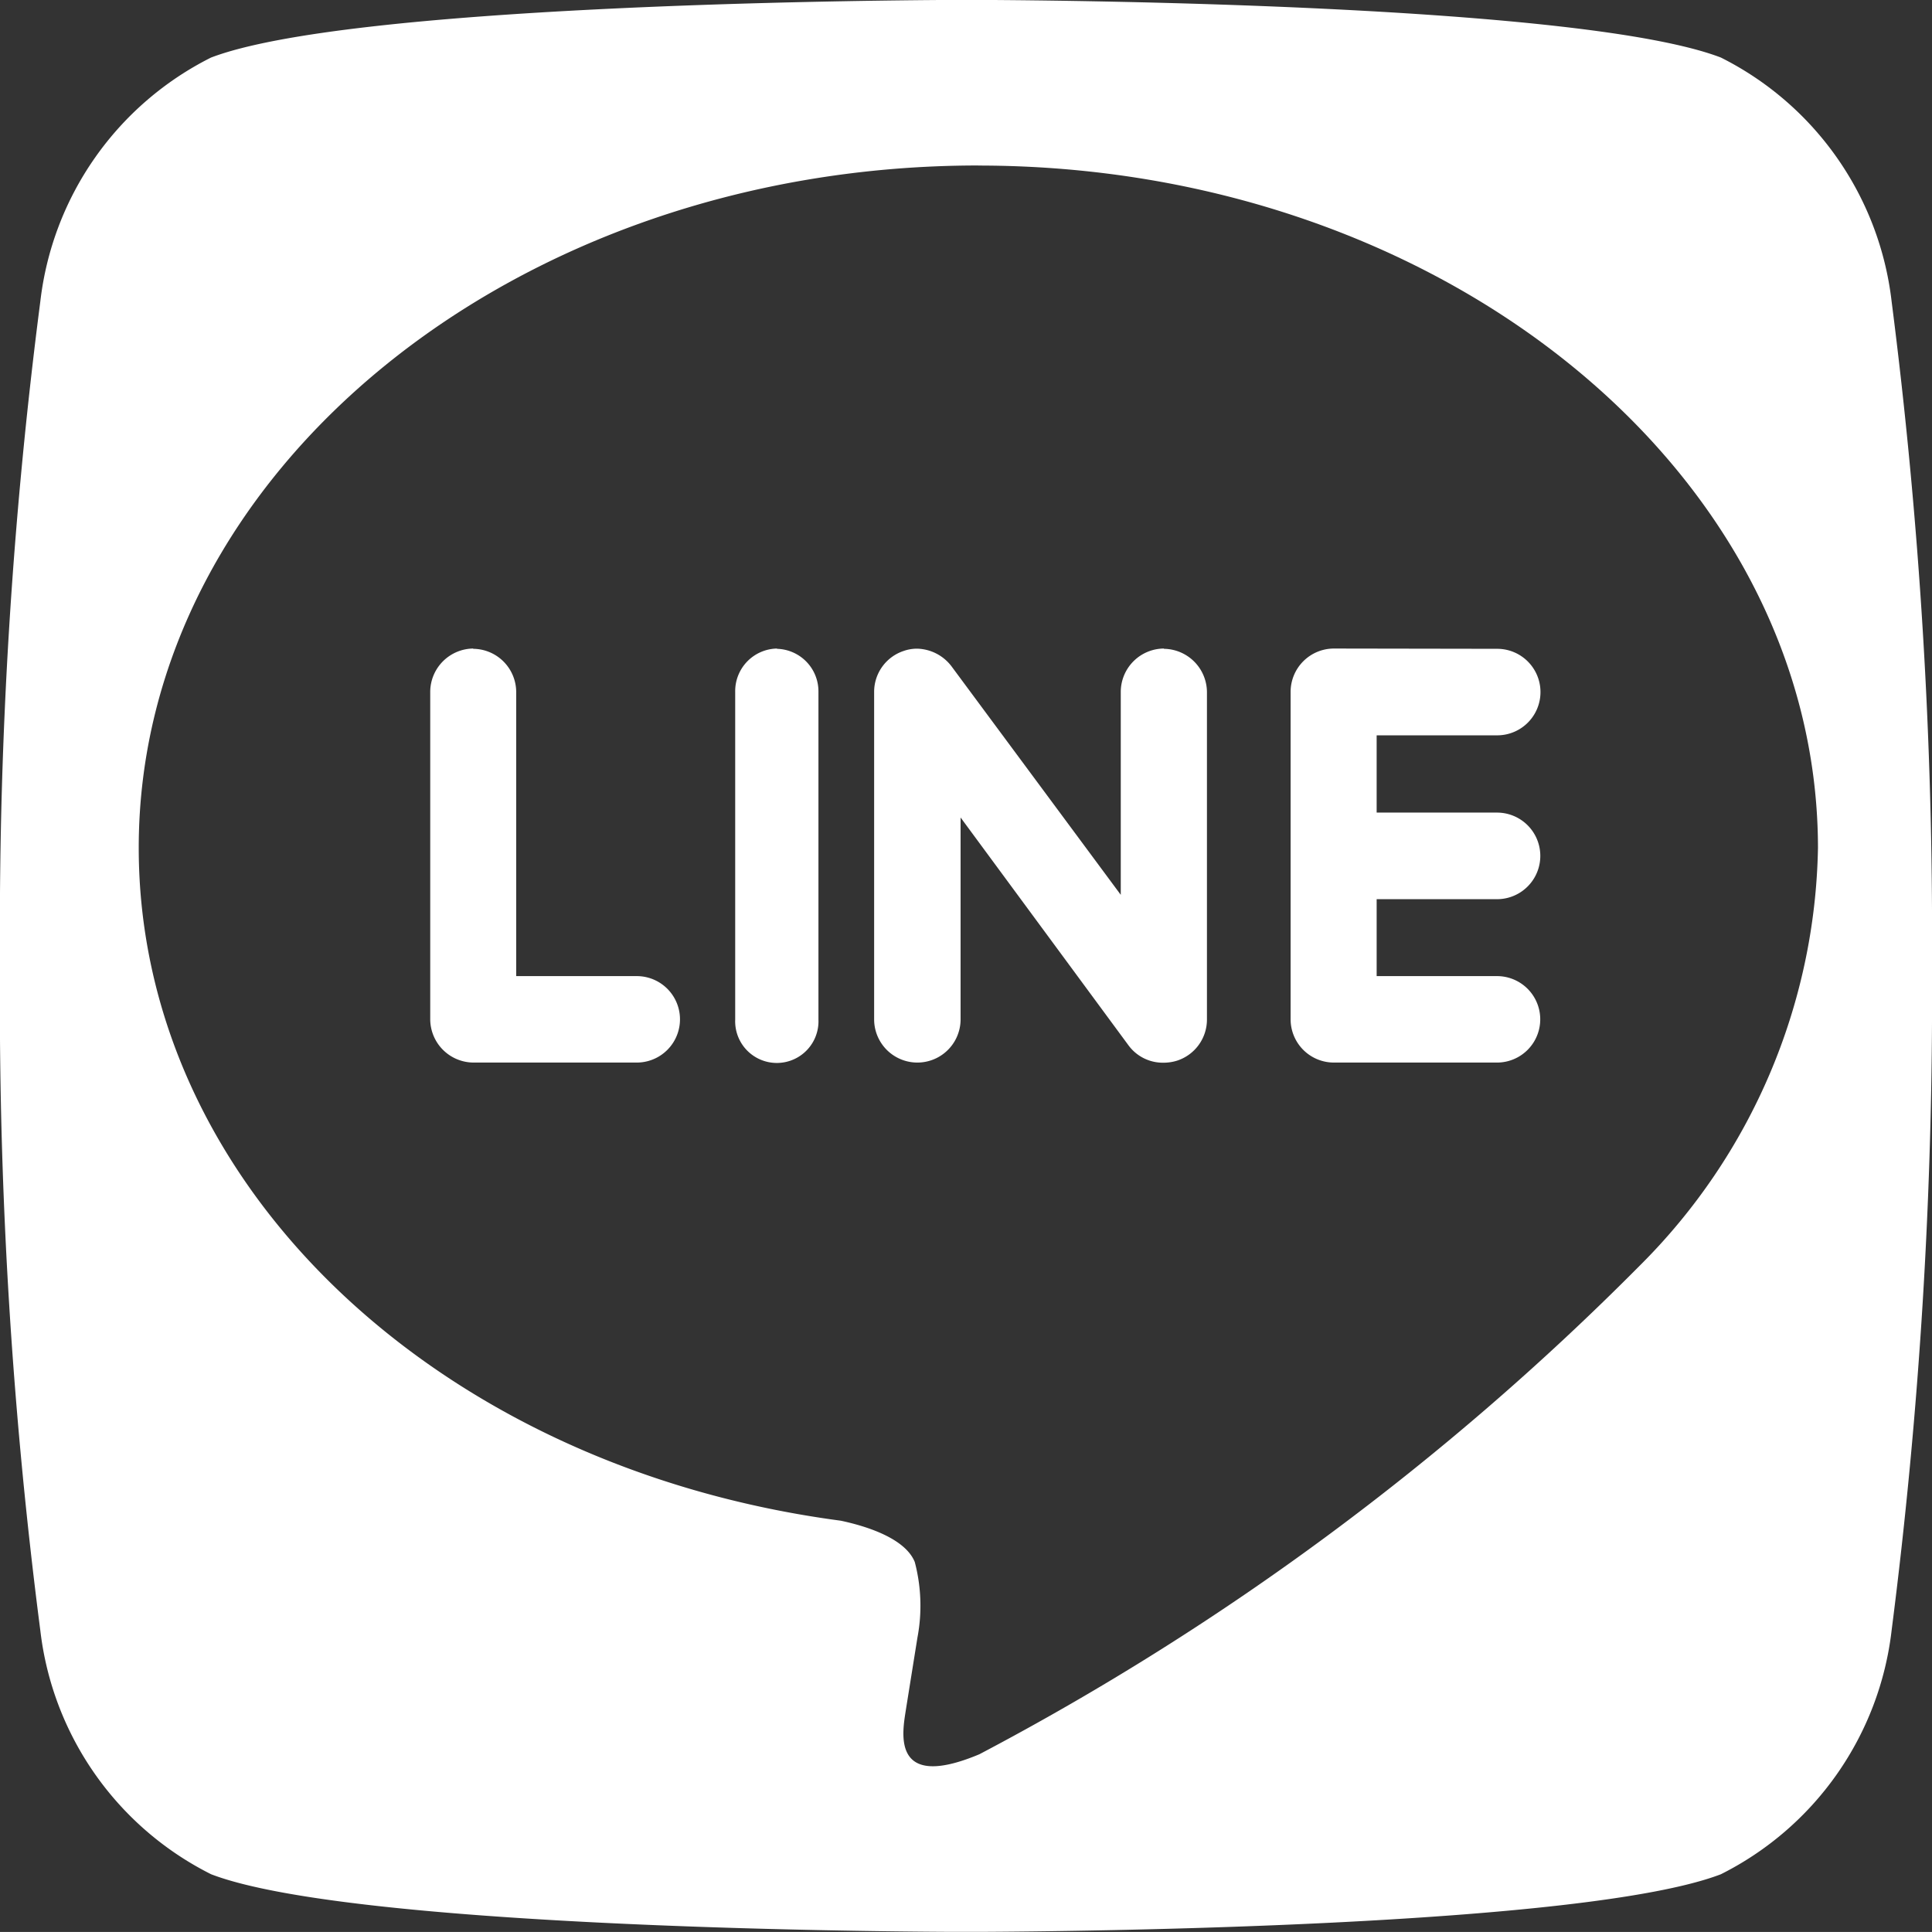 <svg xmlns="http://www.w3.org/2000/svg" width="28.381" height="28.38" viewBox="0 0 28.381 28.38">
    <rect x="0" y="0" width="28.381" height="28.38" fill="#333333" stroke="none"/>
    <g>
        <g>
            <g>
                <g>
                    <path fill="#fff" fill-rule="evenodd" d="M14.4 0c1.35.006 8.868.076 10.88.846a4.6 4.6 0 0 1 2.509 3.585 73.179 73.179 0 0 1 .593 9.69v.138a73.179 73.179 0 0 1-.593 9.69 4.6 4.6 0 0 1-2.509 3.585c-2.012.77-9.53.84-10.88.846h-.417c-1.35-.006-8.868-.076-10.88-.846a4.6 4.6 0 0 1-2.51-3.584A71.753 71.753 0 0 1 0 14.378V14a71.753 71.753 0 0 1 .593-9.568A4.6 4.6 0 0 1 3.1.847C5.114.077 12.632.007 13.982 0zm-.029 2.432c-6.8 0-12.332 4.5-12.332 10.023 0 4.95 4.388 9.1 10.313 9.885.4.085.949.266 1.087.607a2.519 2.519 0 0 1 .039 1.111l-.168 1.049c-.046.31-.247 1.22 1.078.664a39.758 39.758 0 0 0 9.7-7.177 8.874 8.874 0 0 0 2.619-6.14C26.7 6.929 21.169 2.433 14.371 2.433zm7.624 7.1a.635.635 0 0 1 0 1.271h-1.771v1.135h1.768a.636.636 0 0 1 0 1.272h-1.768v1.13h1.768a.635.635 0 0 1 0 1.27h-2.4a.636.636 0 0 1-.632-.635v-4.812a.637.637 0 0 1 .635-.635zm-4.9 0a.64.64 0 0 1 .636.636v4.813a.635.635 0 0 1-.436.6.659.659 0 0 1-.2.031.626.626 0 0 1-.515-.253l-2.468-3.349v2.965a.635.635 0 0 1-1.27 0v-4.812a.633.633 0 0 1 .435-.6.59.59 0 0 1 .2-.033.654.654 0 0 1 .5.257l2.488 3.359v-2.983a.638.638 0 0 1 .635-.635zm-5.682 0a.626.626 0 0 1 .611.635v4.812a.612.612 0 1 1-1.223 0v-4.816a.626.626 0 0 1 .615-.635zm-4.463 0a.637.637 0 0 1 .634.635v4.173h1.771a.635.635 0 0 1 0 1.27h-2.4a.639.639 0 0 1-.634-.635v-4.812a.639.639 0 0 1 .632-.635z" transform="translate(-.001 -.001)"/>
                </g>
            </g>
        </g>
    </g>
</svg>
